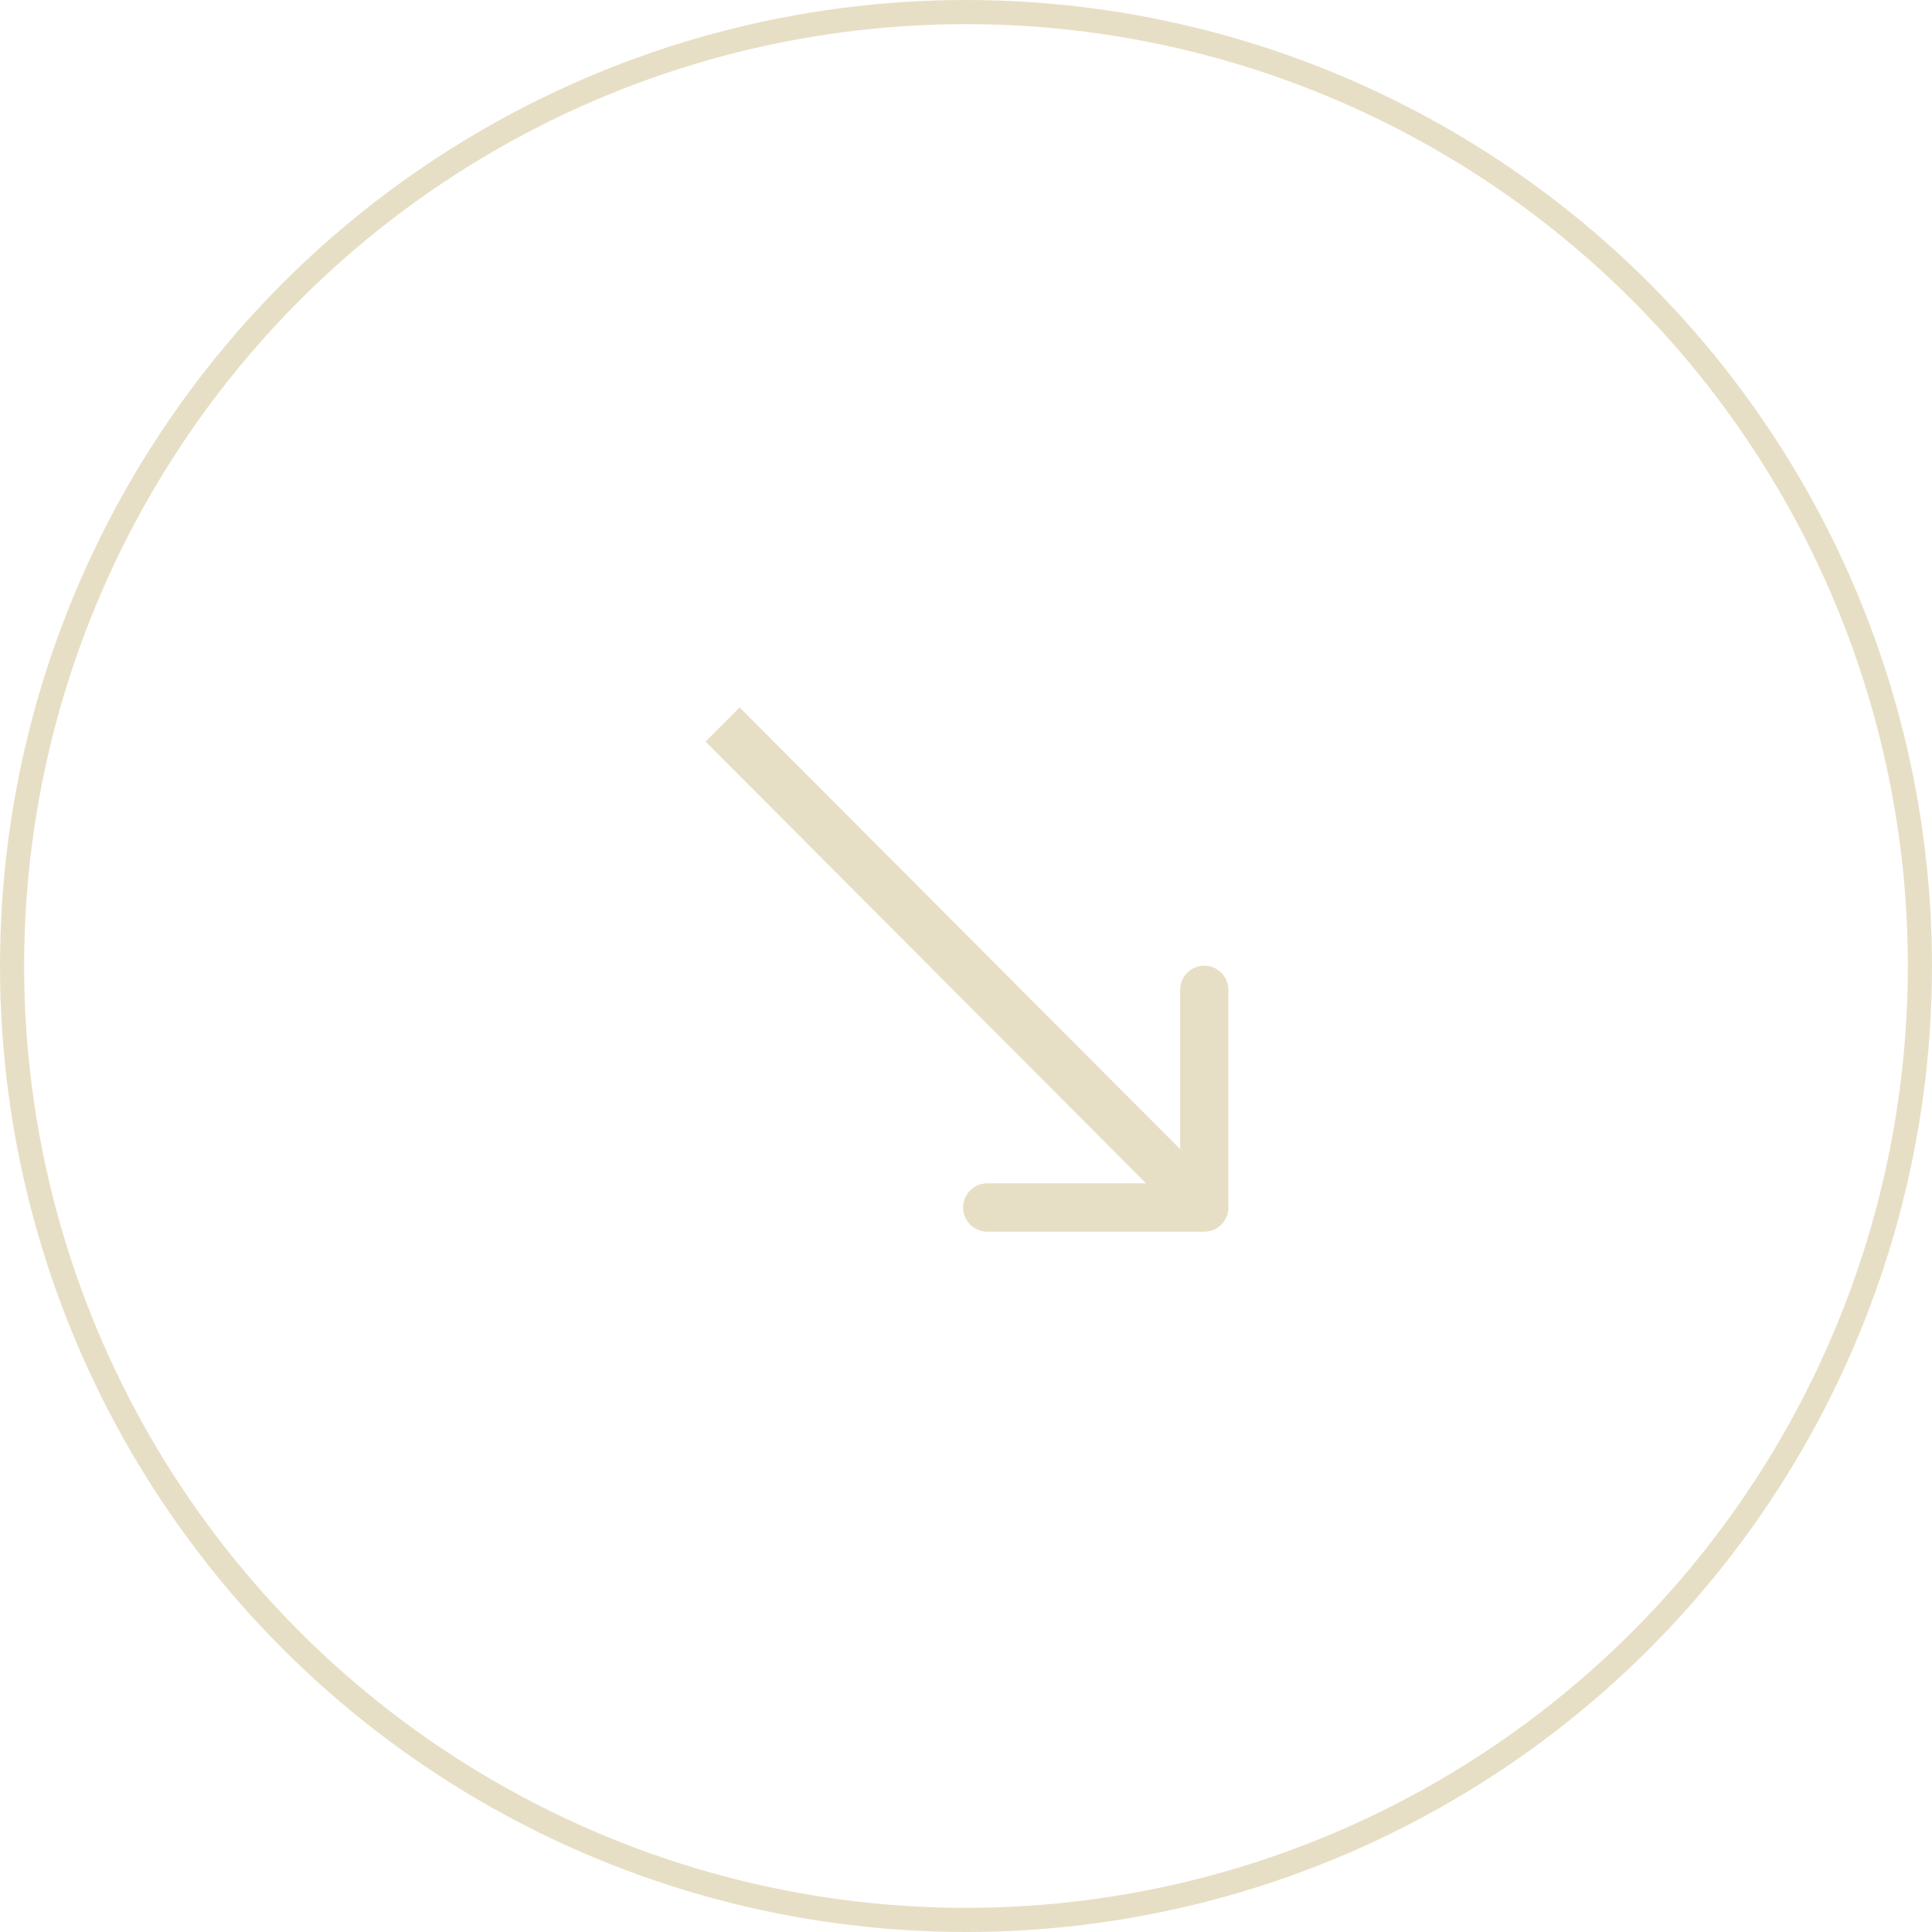 <?xml version="1.0" encoding="UTF-8"?> <svg xmlns="http://www.w3.org/2000/svg" width="80" height="80" viewBox="0 0 80 80" fill="none"> <circle cx="40" cy="40" r="39.5" stroke="#E7DFC5"></circle> <path d="M49.866 51.001C50.418 51.001 50.865 50.553 50.865 50V40.988C50.865 40.435 50.418 39.987 49.866 39.987C49.315 39.987 48.868 40.435 48.868 40.988V48.999H40.879C40.327 48.999 39.88 49.447 39.88 50C39.88 50.553 40.327 51.001 40.879 51.001H49.866ZM29.214 30.708L49.16 50.708L50.573 49.292L30.626 29.292L29.214 30.708Z" fill="#E7DFC5"></path> </svg> 